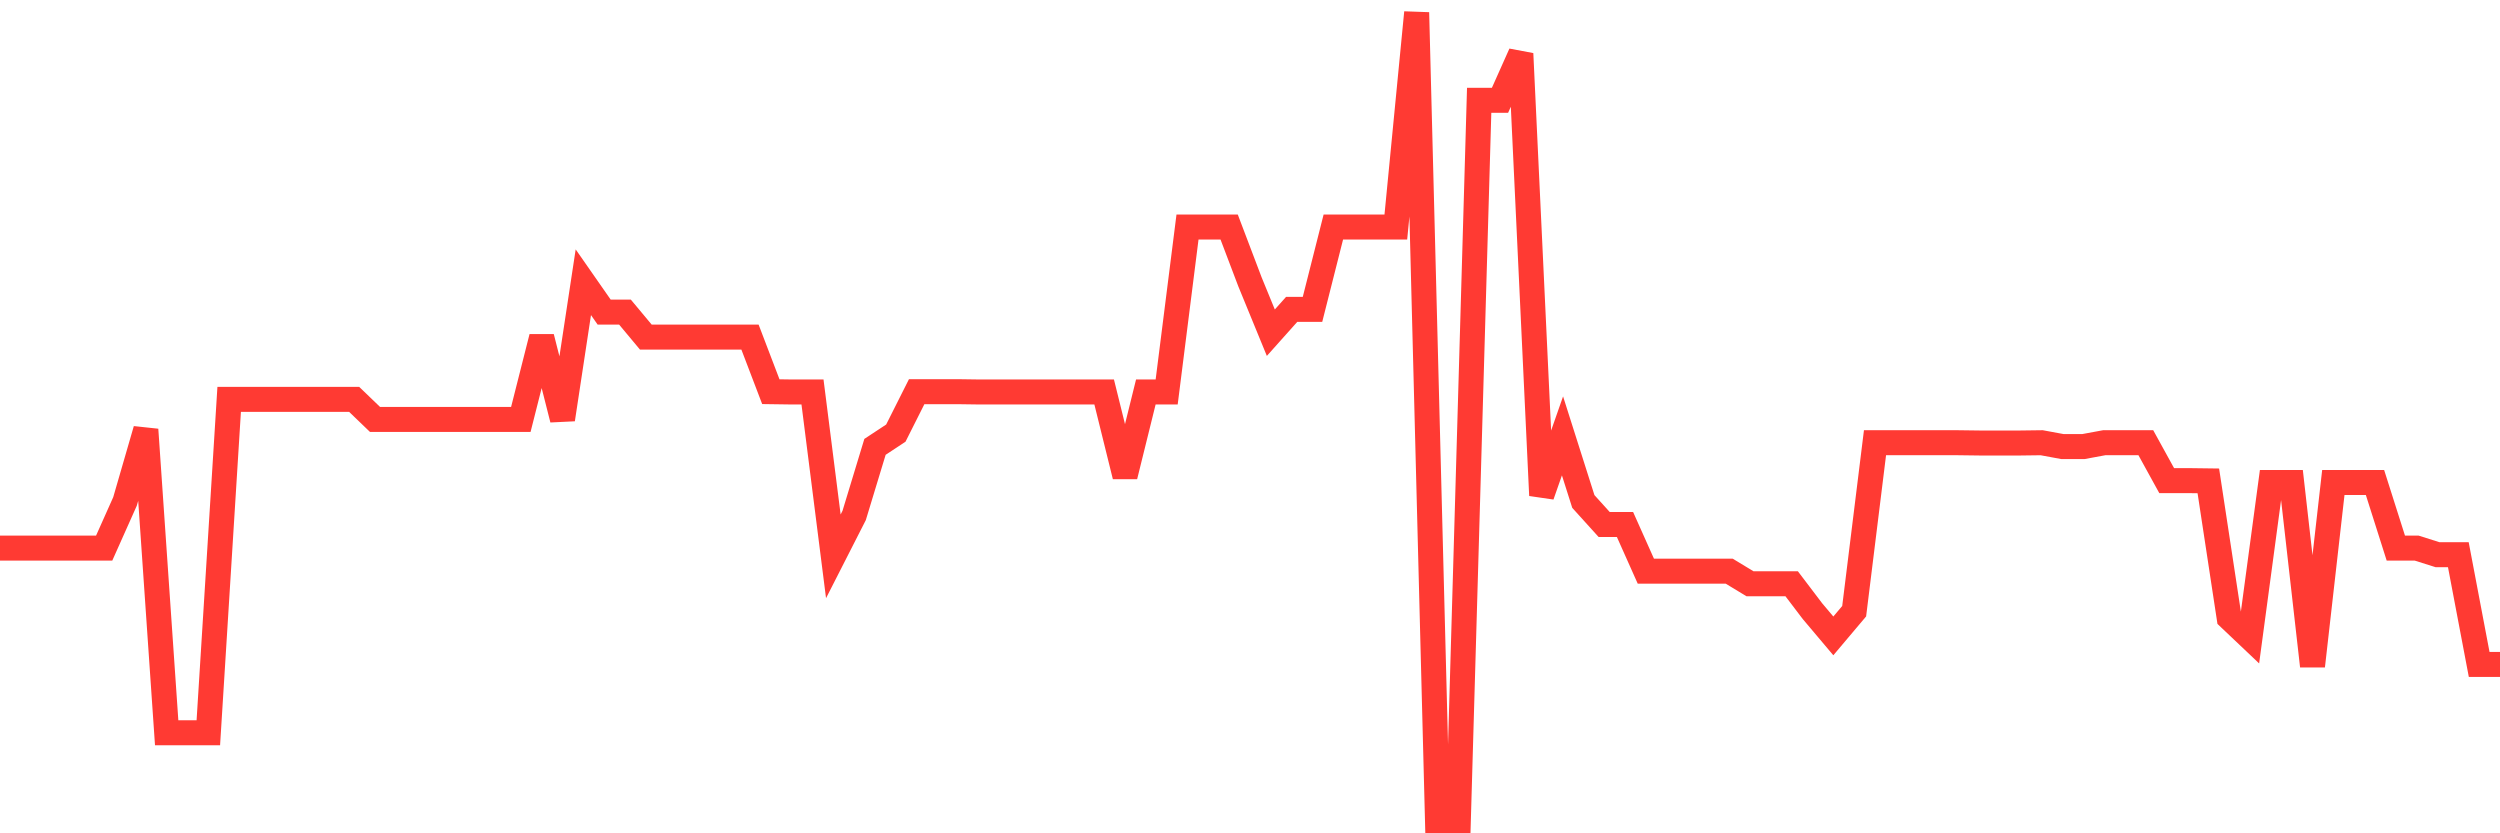 <svg
  xmlns="http://www.w3.org/2000/svg"
  xmlns:xlink="http://www.w3.org/1999/xlink"
  width="120"
  height="40"
  viewBox="0 0 120 40"
  preserveAspectRatio="none"
>
  <polyline
    points="0,26.309 1,26.309 2,26.309 3,26.309 4,26.309 5,26.309 6,24.07 7,20.619 8,35.172 9,35.172 10,35.172 11,19.17 12,19.17 13,19.17 14,19.17 15,19.17 16,19.17 17,19.17 18,20.132 19,20.132 20,20.132 21,20.132 22,20.132 23,20.132 24,20.132 25,20.132 26,16.181 27,20.132 28,13.547 29,14.982 30,14.982 31,16.181 32,16.181 33,16.181 34,16.181 35,16.181 36,16.181 37,18.801 38,18.815 39,18.815 40,26.704 41,24.741 42,21.449 43,20.79 44,18.801 45,18.801 46,18.801 47,18.815 48,18.815 49,18.815 50,18.815 51,18.815 52,18.815 53,18.815 54,22.858 55,18.815 56,18.815 57,10.899 58,10.899 59,10.899 60,13.533 61,15.97 62,14.85 63,14.85 64,10.899 65,10.899 66,10.899 67,10.899 68,0.6 69,39.4 70,39.4 71,4.815 72,4.815 73,2.576 74,23.78 75,20.922 76,24.07 77,25.176 78,25.176 79,27.415 80,27.415 81,27.415 82,27.415 83,27.415 84,28.021 85,28.021 86,28.021 87,29.338 88,30.523 89,29.338 90,21.251 91,21.251 92,21.251 93,21.251 94,21.251 95,21.264 96,21.264 97,21.264 98,21.251 99,21.436 100,21.436 101,21.251 102,21.251 103,21.251 104,23.069 105,23.069 106,23.082 107,29.654 108,30.602 109,23.161 110,23.161 111,31.972 112,23.161 113,23.161 114,23.161 115,26.309 116,26.309 117,26.625 118,26.625 119,31.893 120,31.893"
    fill="none"
    stroke="#ff3a33"
    stroke-width="1.2"
  >
  </polyline>
</svg>
